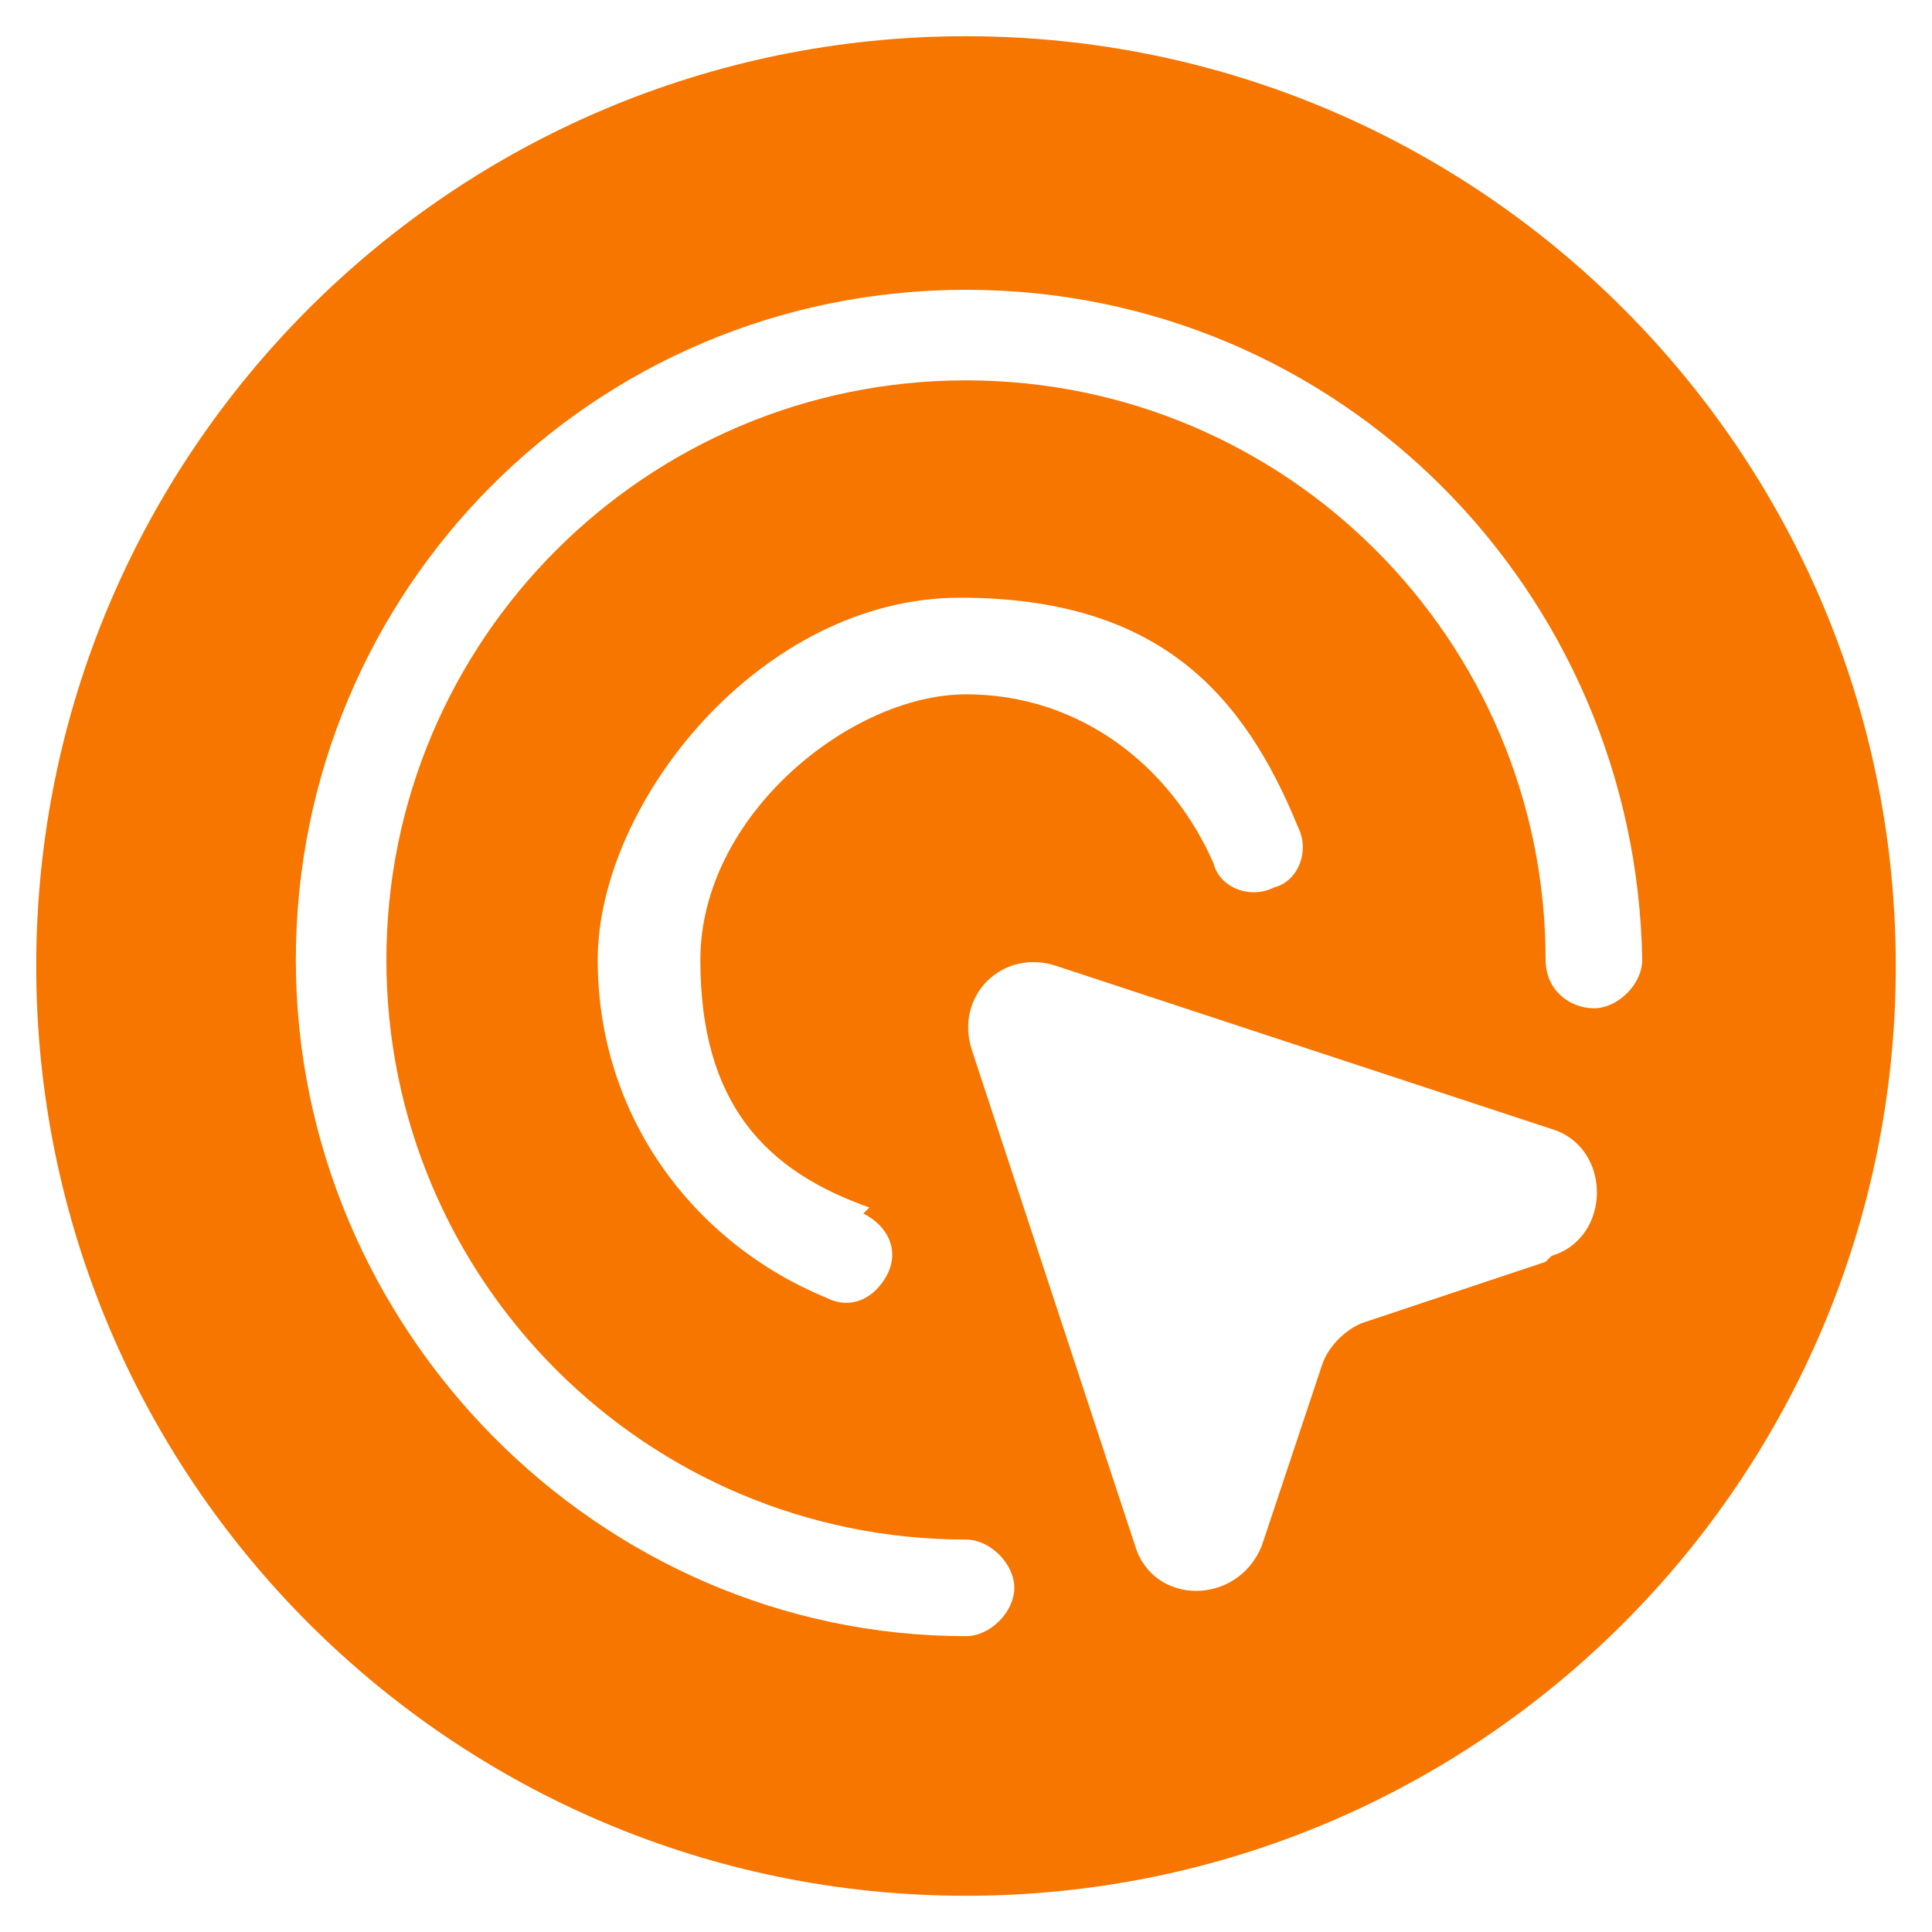 <svg xmlns="http://www.w3.org/2000/svg" id="Camada_1" data-name="Camada 1" viewBox="0 0 32 32"><defs><style>      .cls-1 {        fill: #f67600;        stroke-width: 0px;      }    </style></defs><path class="cls-1" d="M16,.6C7.5.6.6,7.5.6,16s6.9,15.4,15.4,15.4,15.4-6.9,15.4-15.4S24.5.6,16,.6ZM25.6,20.9l-3,1c-.3.1-.6.4-.7.7l-1,3c-.4,1-1.8,1-2.1,0l-2.7-8.2c-.3-.9.5-1.7,1.4-1.4l8.2,2.7c1,.3,1,1.8,0,2.1ZM14.3,20.1c.4.2.6.6.4,1-.2.4-.6.6-1,.4-2.2-.9-3.8-3-3.8-5.6s2.7-6,6-6,4.7,1.6,5.6,3.8c.2.4,0,.9-.4,1-.4.2-.9,0-1-.4-.7-1.6-2.2-2.8-4.1-2.8s-4.4,2-4.4,4.4,1.1,3.5,2.8,4.1ZM26.4,16.7c-.4,0-.8-.3-.8-.8,0-5.3-4.3-9.6-9.6-9.6s-9.6,4.3-9.6,9.6,4.3,9.6,9.6,9.6c.4,0,.8.4.8.8,0,.4-.4.8-.8.8-6.1,0-11.1-5.1-11.1-11.2S9.8,4.8,16,4.8s11.1,5,11.2,11.1c0,.4-.4.8-.8.8Z"></path></svg>
